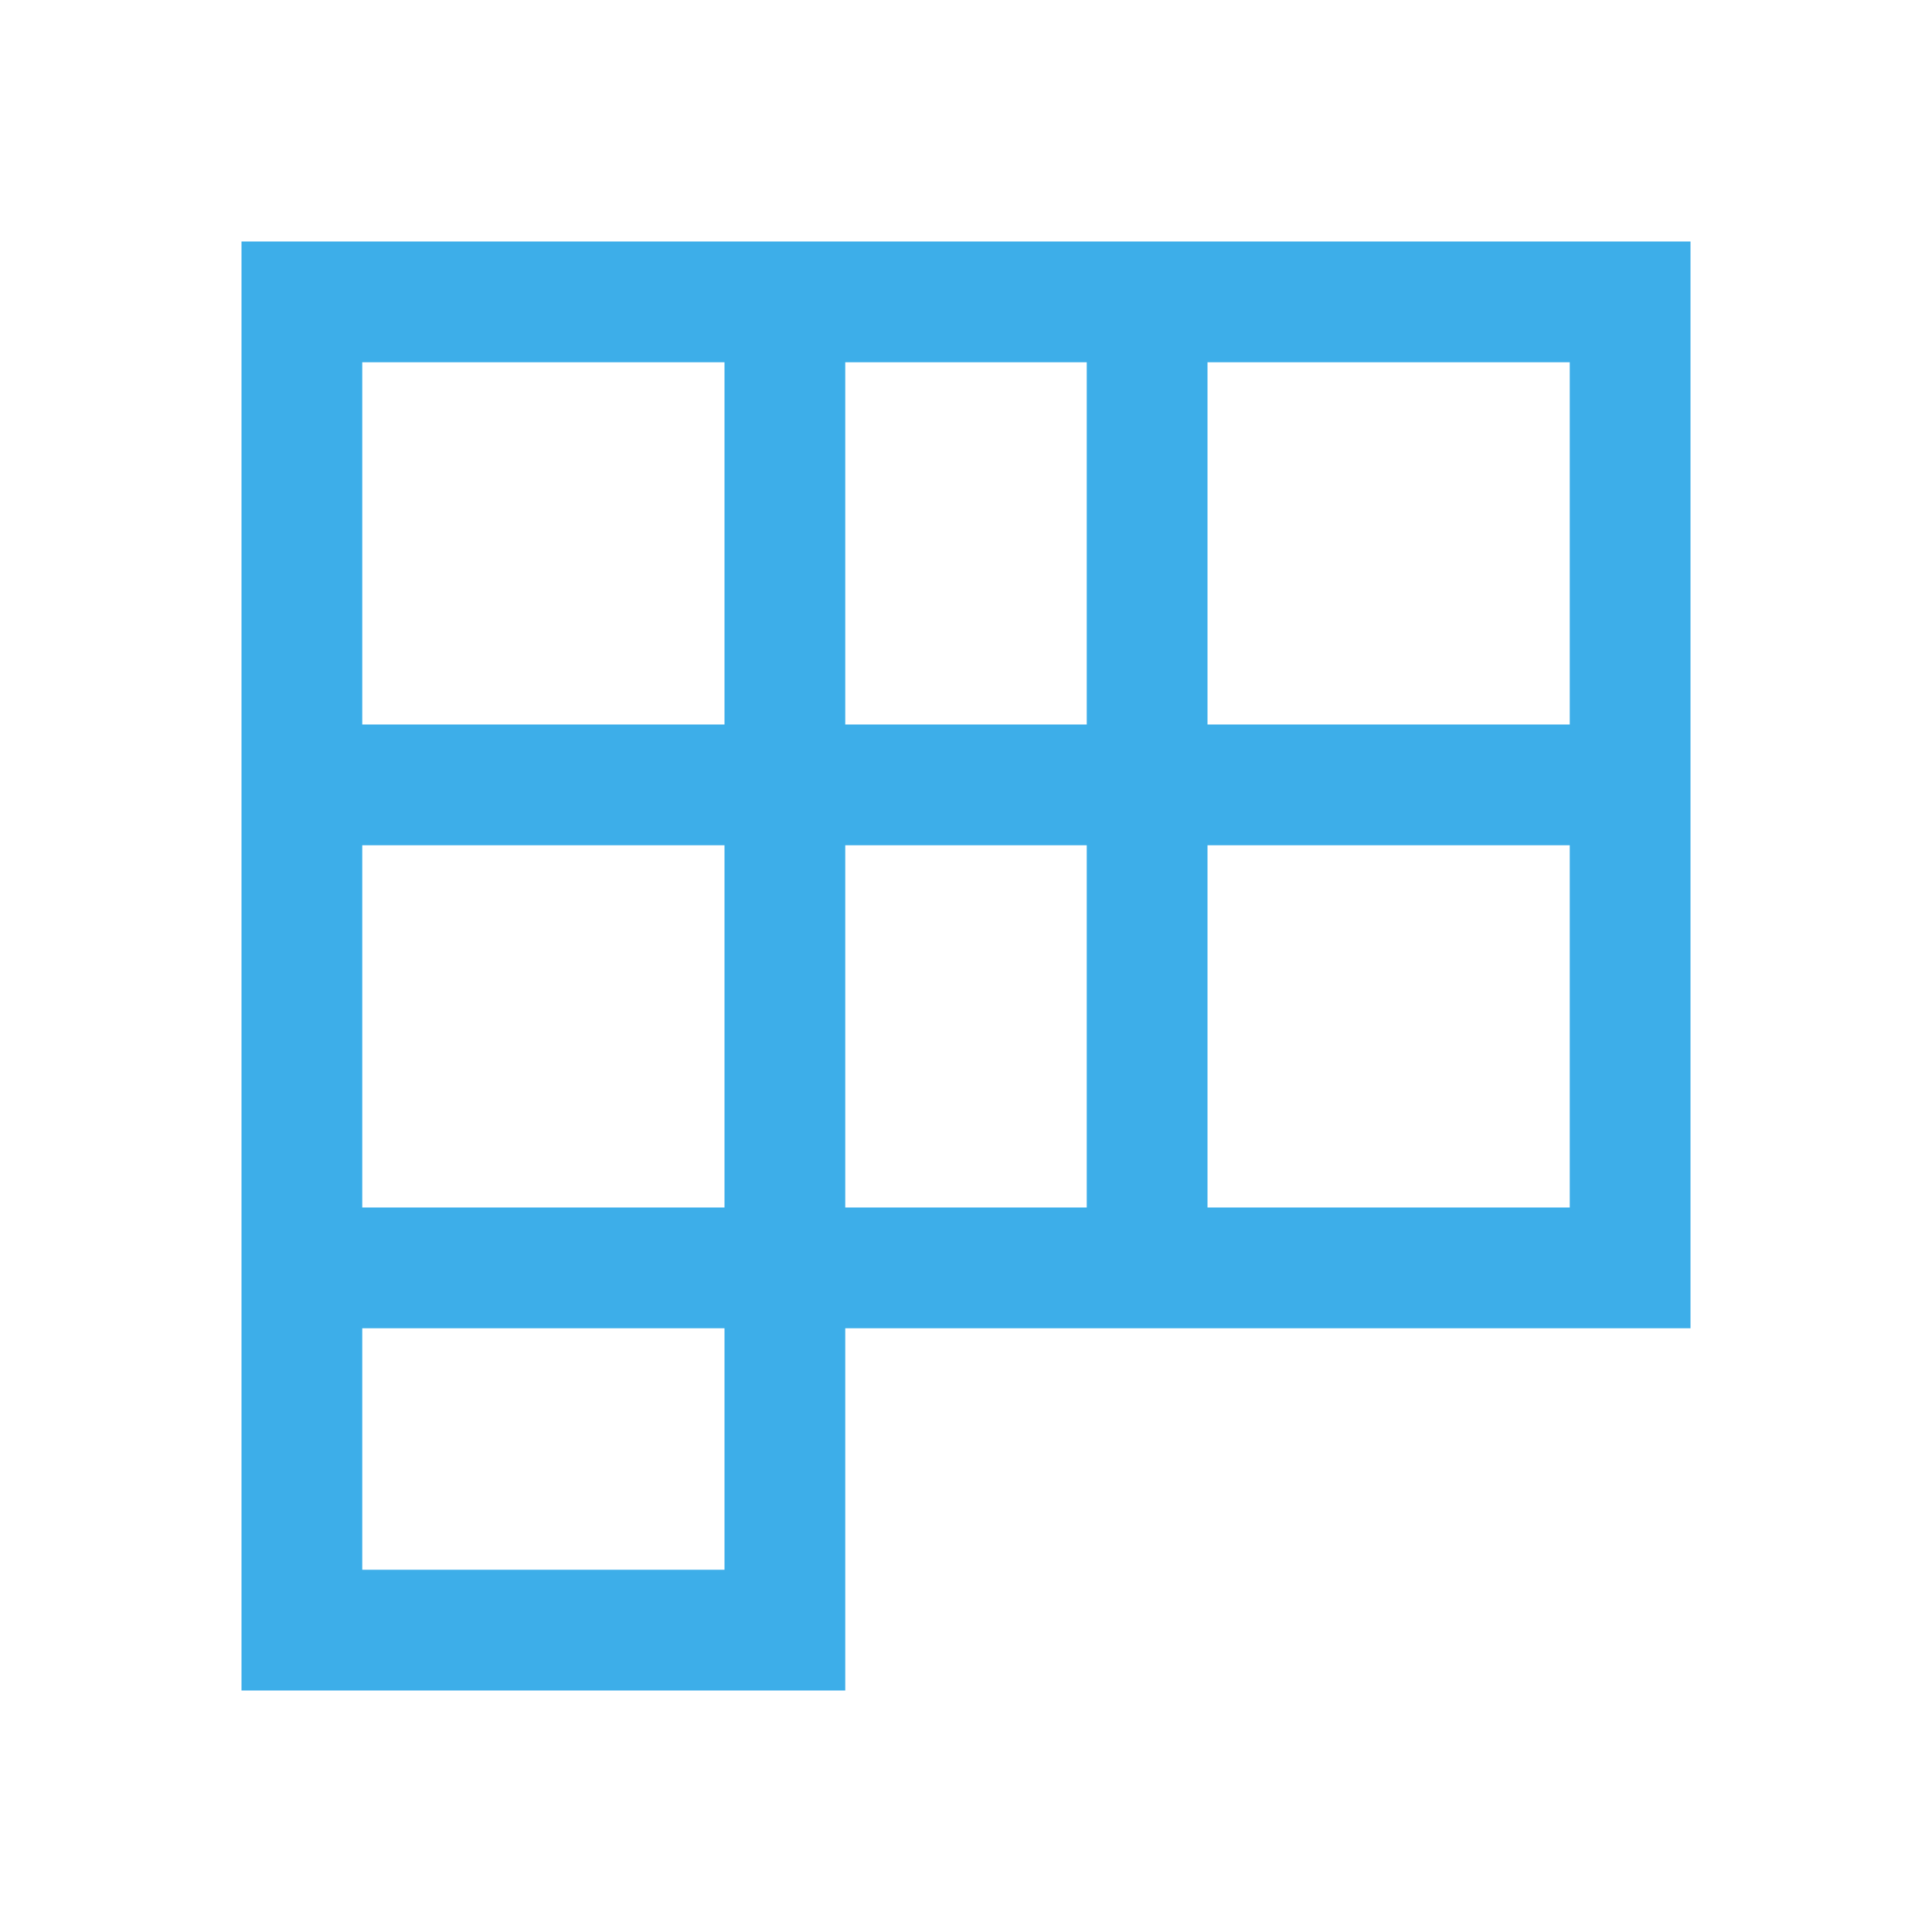 <svg viewBox="0 0 16 16" xmlns="http://www.w3.org/2000/svg"><path d="m2 2v12h4 1v-3h7v-9zm1 1h3v3h-3zm4 0h2v3h-2zm3 0h3v3h-1-1-1zm-7 4h3v3h-3zm4 0h2v3h-2zm3 0h1 1 1v3h-3zm-7 4h3v2h-3z" fill="#3daee9"/></svg>